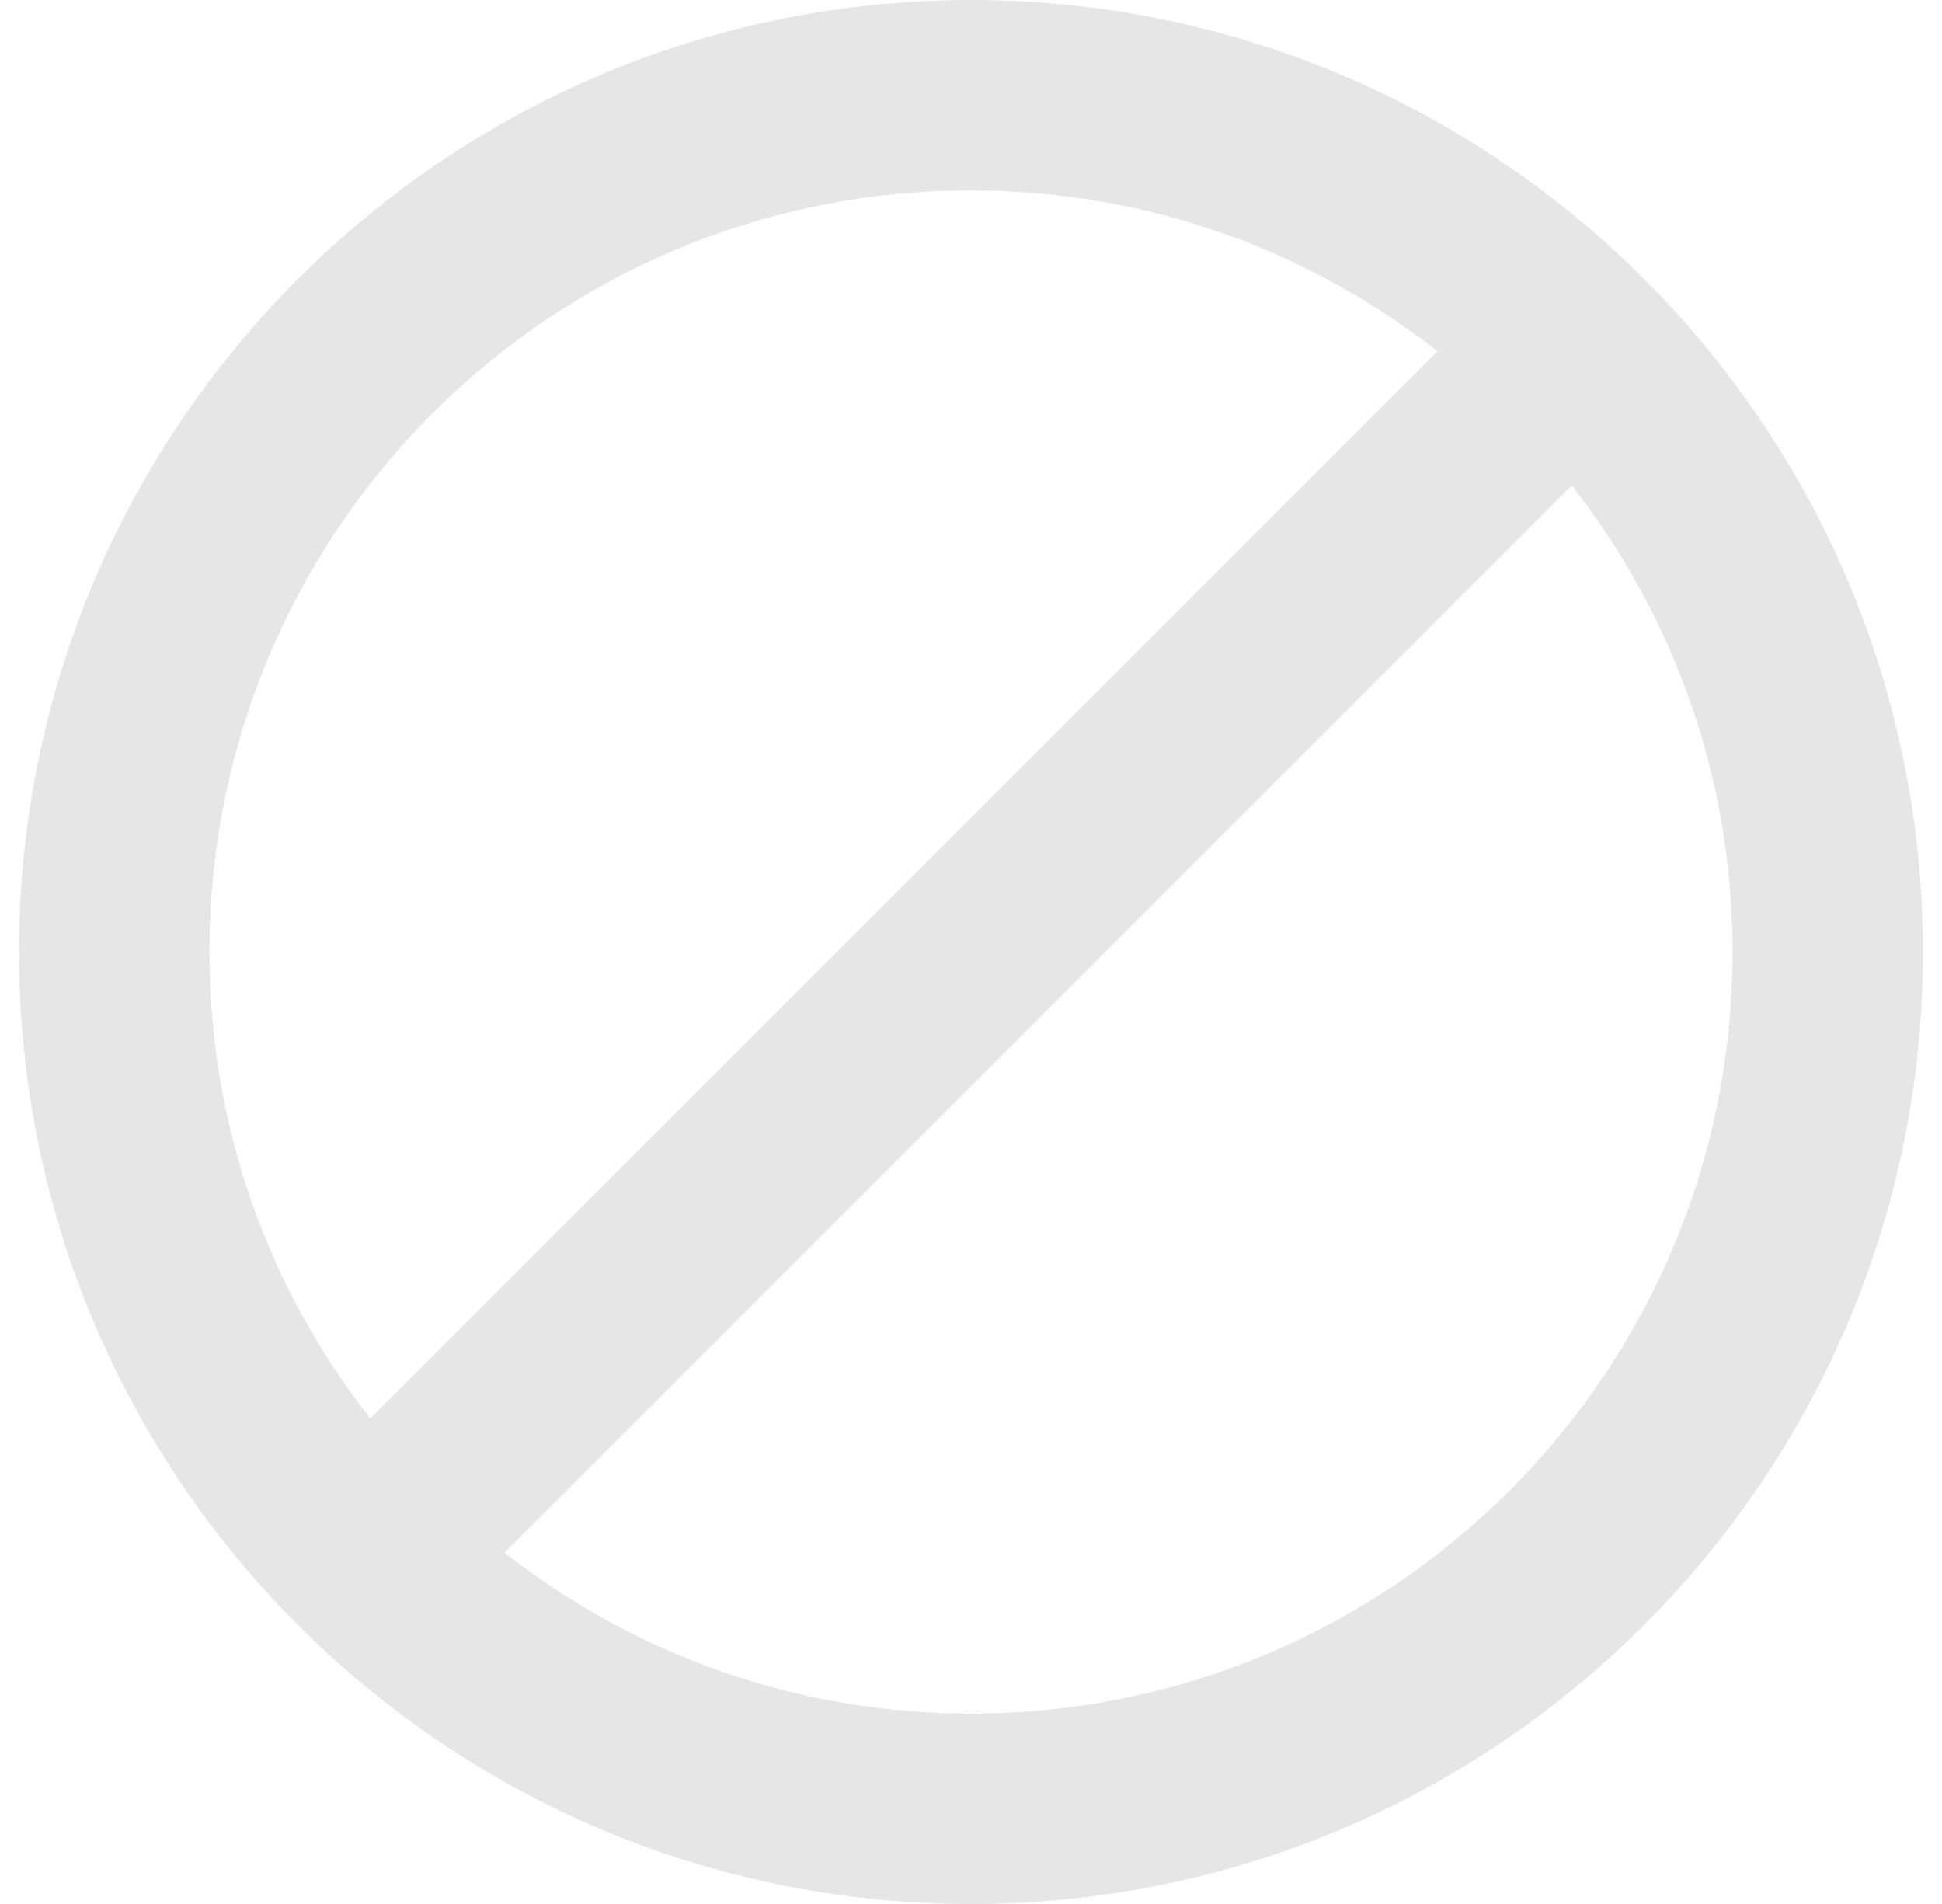 <svg width="51" height="50" viewBox="0 0 51 50" fill="none" xmlns="http://www.w3.org/2000/svg">
<path d="M25.5 0C11.7 0 0.5 11.2 0.5 25C0.5 38.8 11.7 50 25.5 50C39.3 50 50.5 38.8 50.5 25C50.5 11.2 39.3 0 25.5 0ZM5.5 25C5.5 13.95 14.45 5 25.5 5C30.125 5 34.375 6.575 37.75 9.225L9.725 37.25C7.075 33.875 5.5 29.625 5.5 25ZM25.5 45C20.875 45 16.625 43.425 13.25 40.775L41.275 12.75C43.925 16.125 45.5 20.375 45.5 25C45.5 36.05 36.55 45 25.5 45Z" fill="black" fill-opacity="0.1"/>
</svg>
